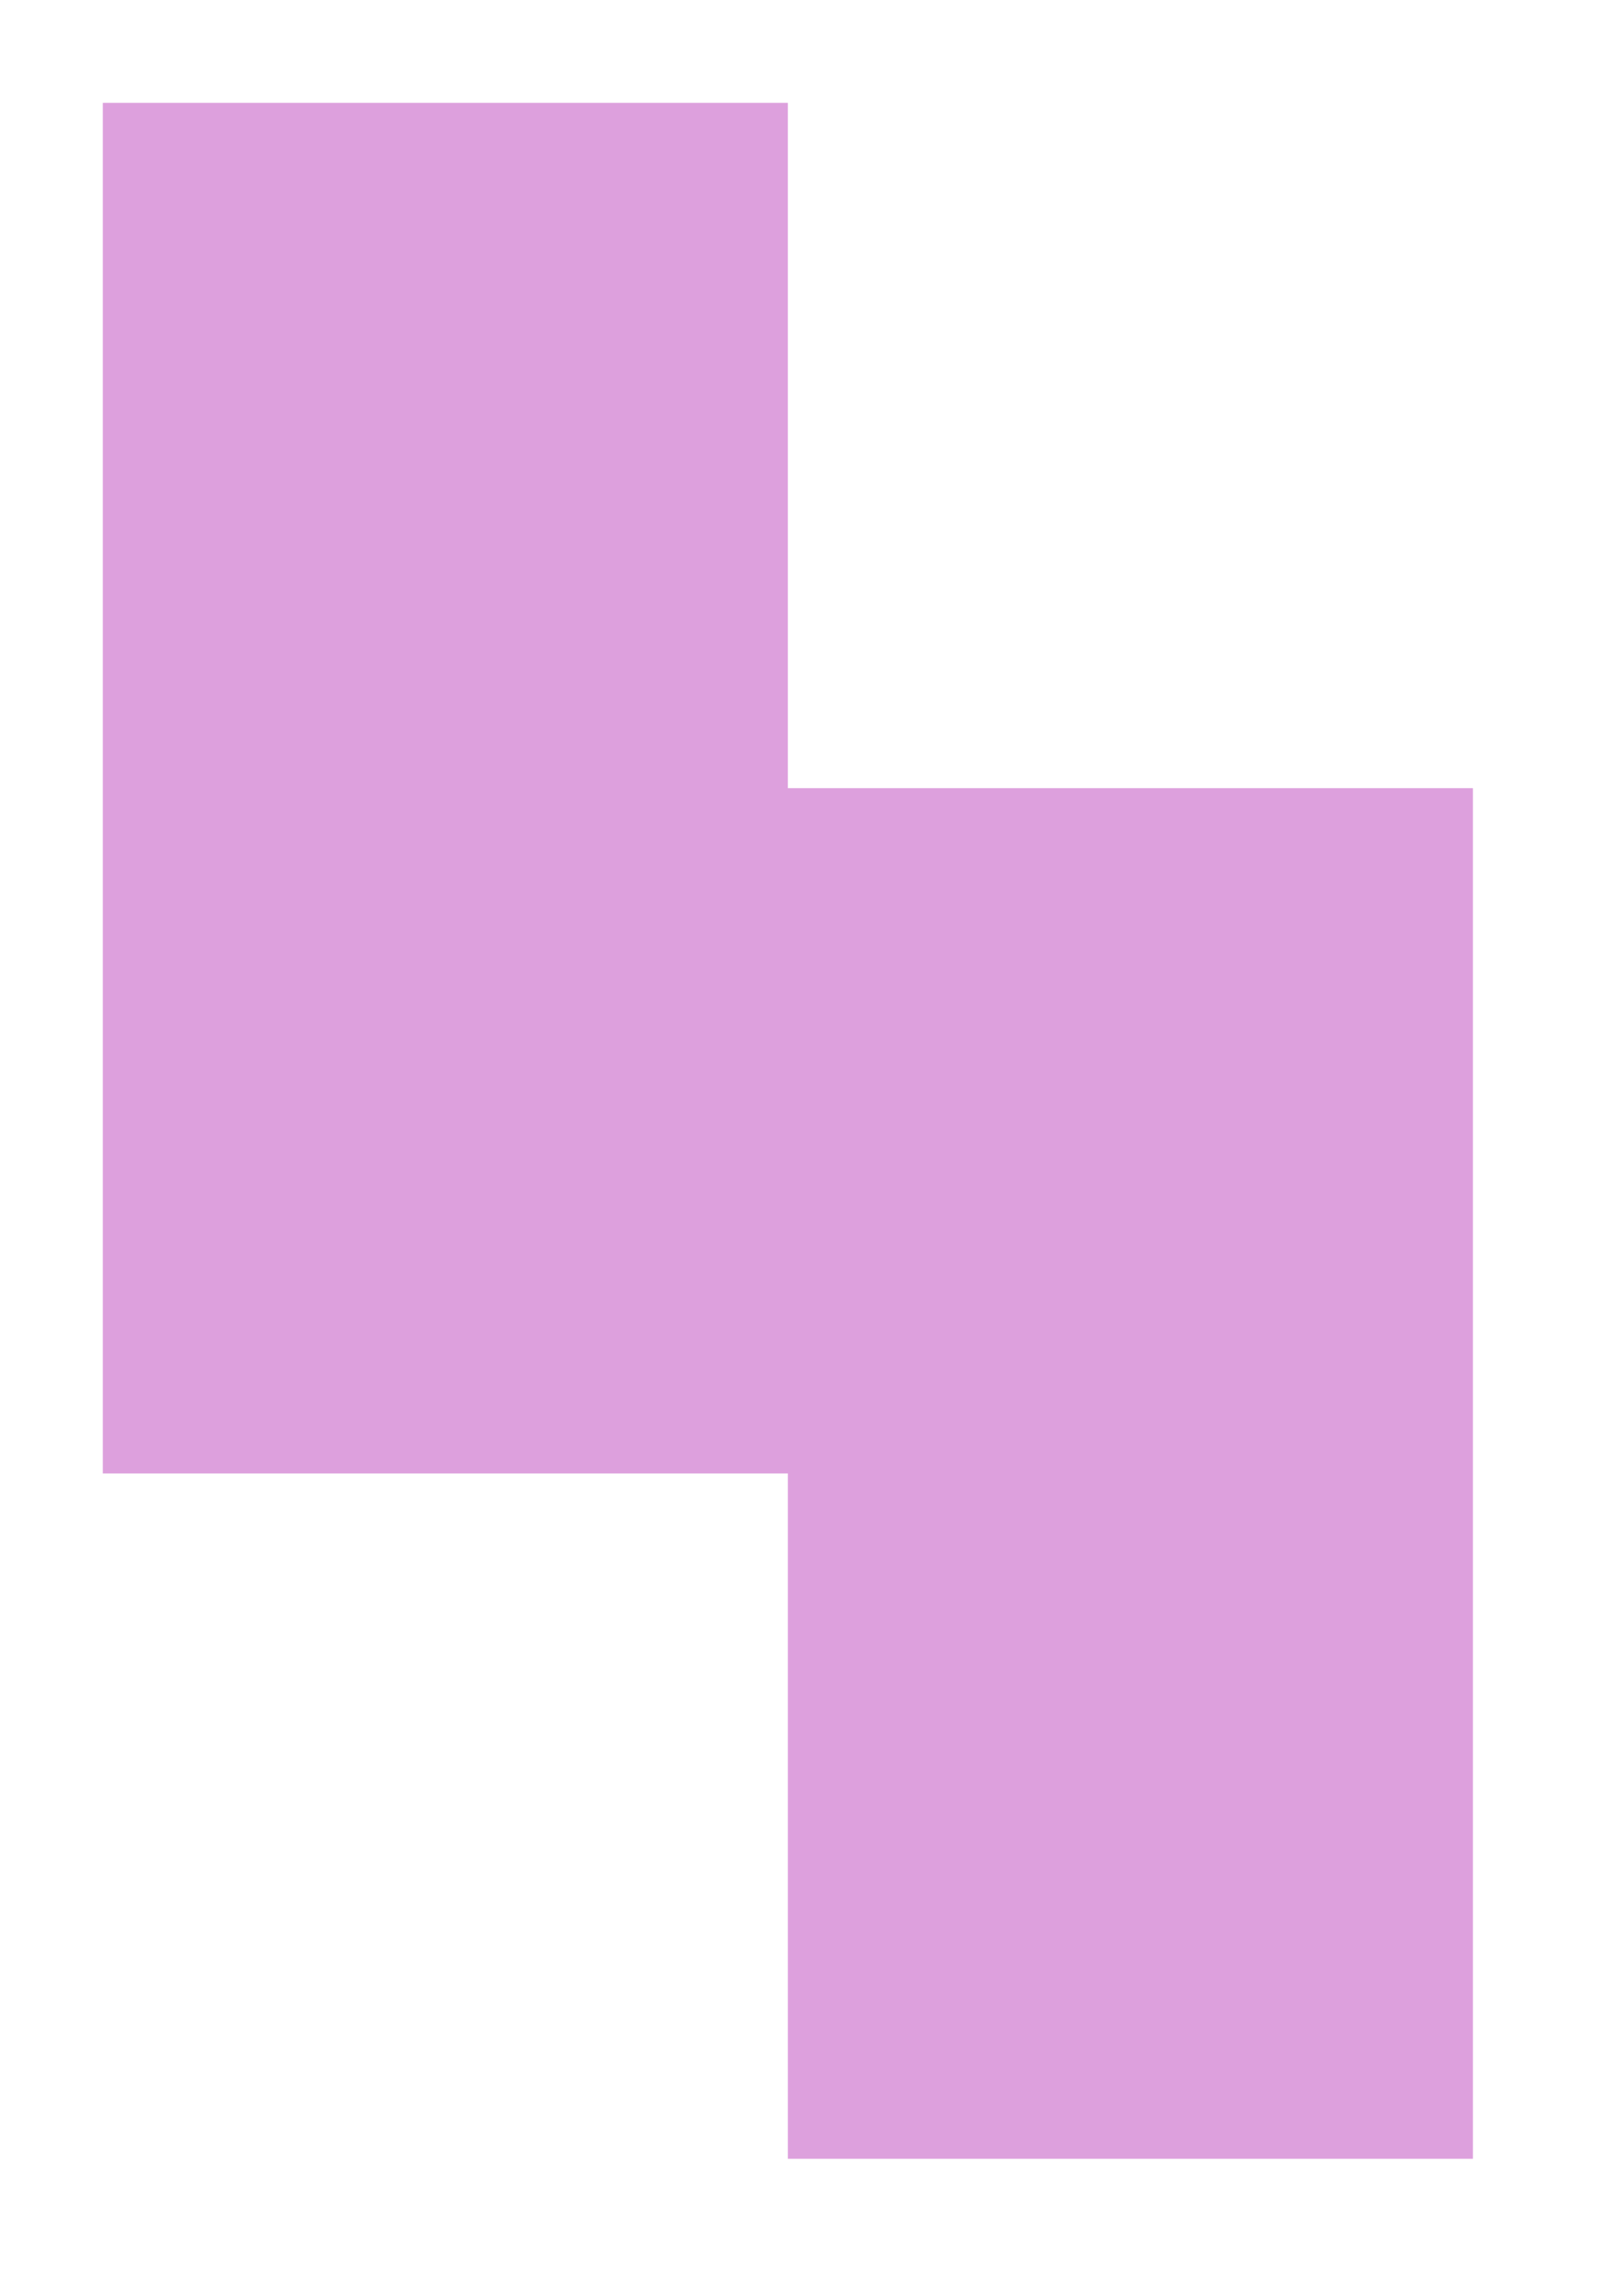 <?xml version="1.0" encoding="UTF-8"?>
<svg xmlns="http://www.w3.org/2000/svg" xmlns:xlink="http://www.w3.org/1999/xlink" width="47" height="67" viewBox="0 0 47 67" version="1.1">
<g id="surface31348">
<path style=" stroke:none;fill-rule:nonzero;fill:rgb(86.667%,62.745%,86.667%);fill-opacity:1;" d="M 3 3 C 3 3 3 43 3 43 C 3 43 23 43 23 43 C 23 43 23 63 23 63 C 23 63 43 63 43 63 C 43 63 43 23 43 23 C 43 23 23 23 23 23 C 23 23 23 3 23 3 C 23 3 3 3 3 3 Z M 3 3 "/>
</g>
</svg>
